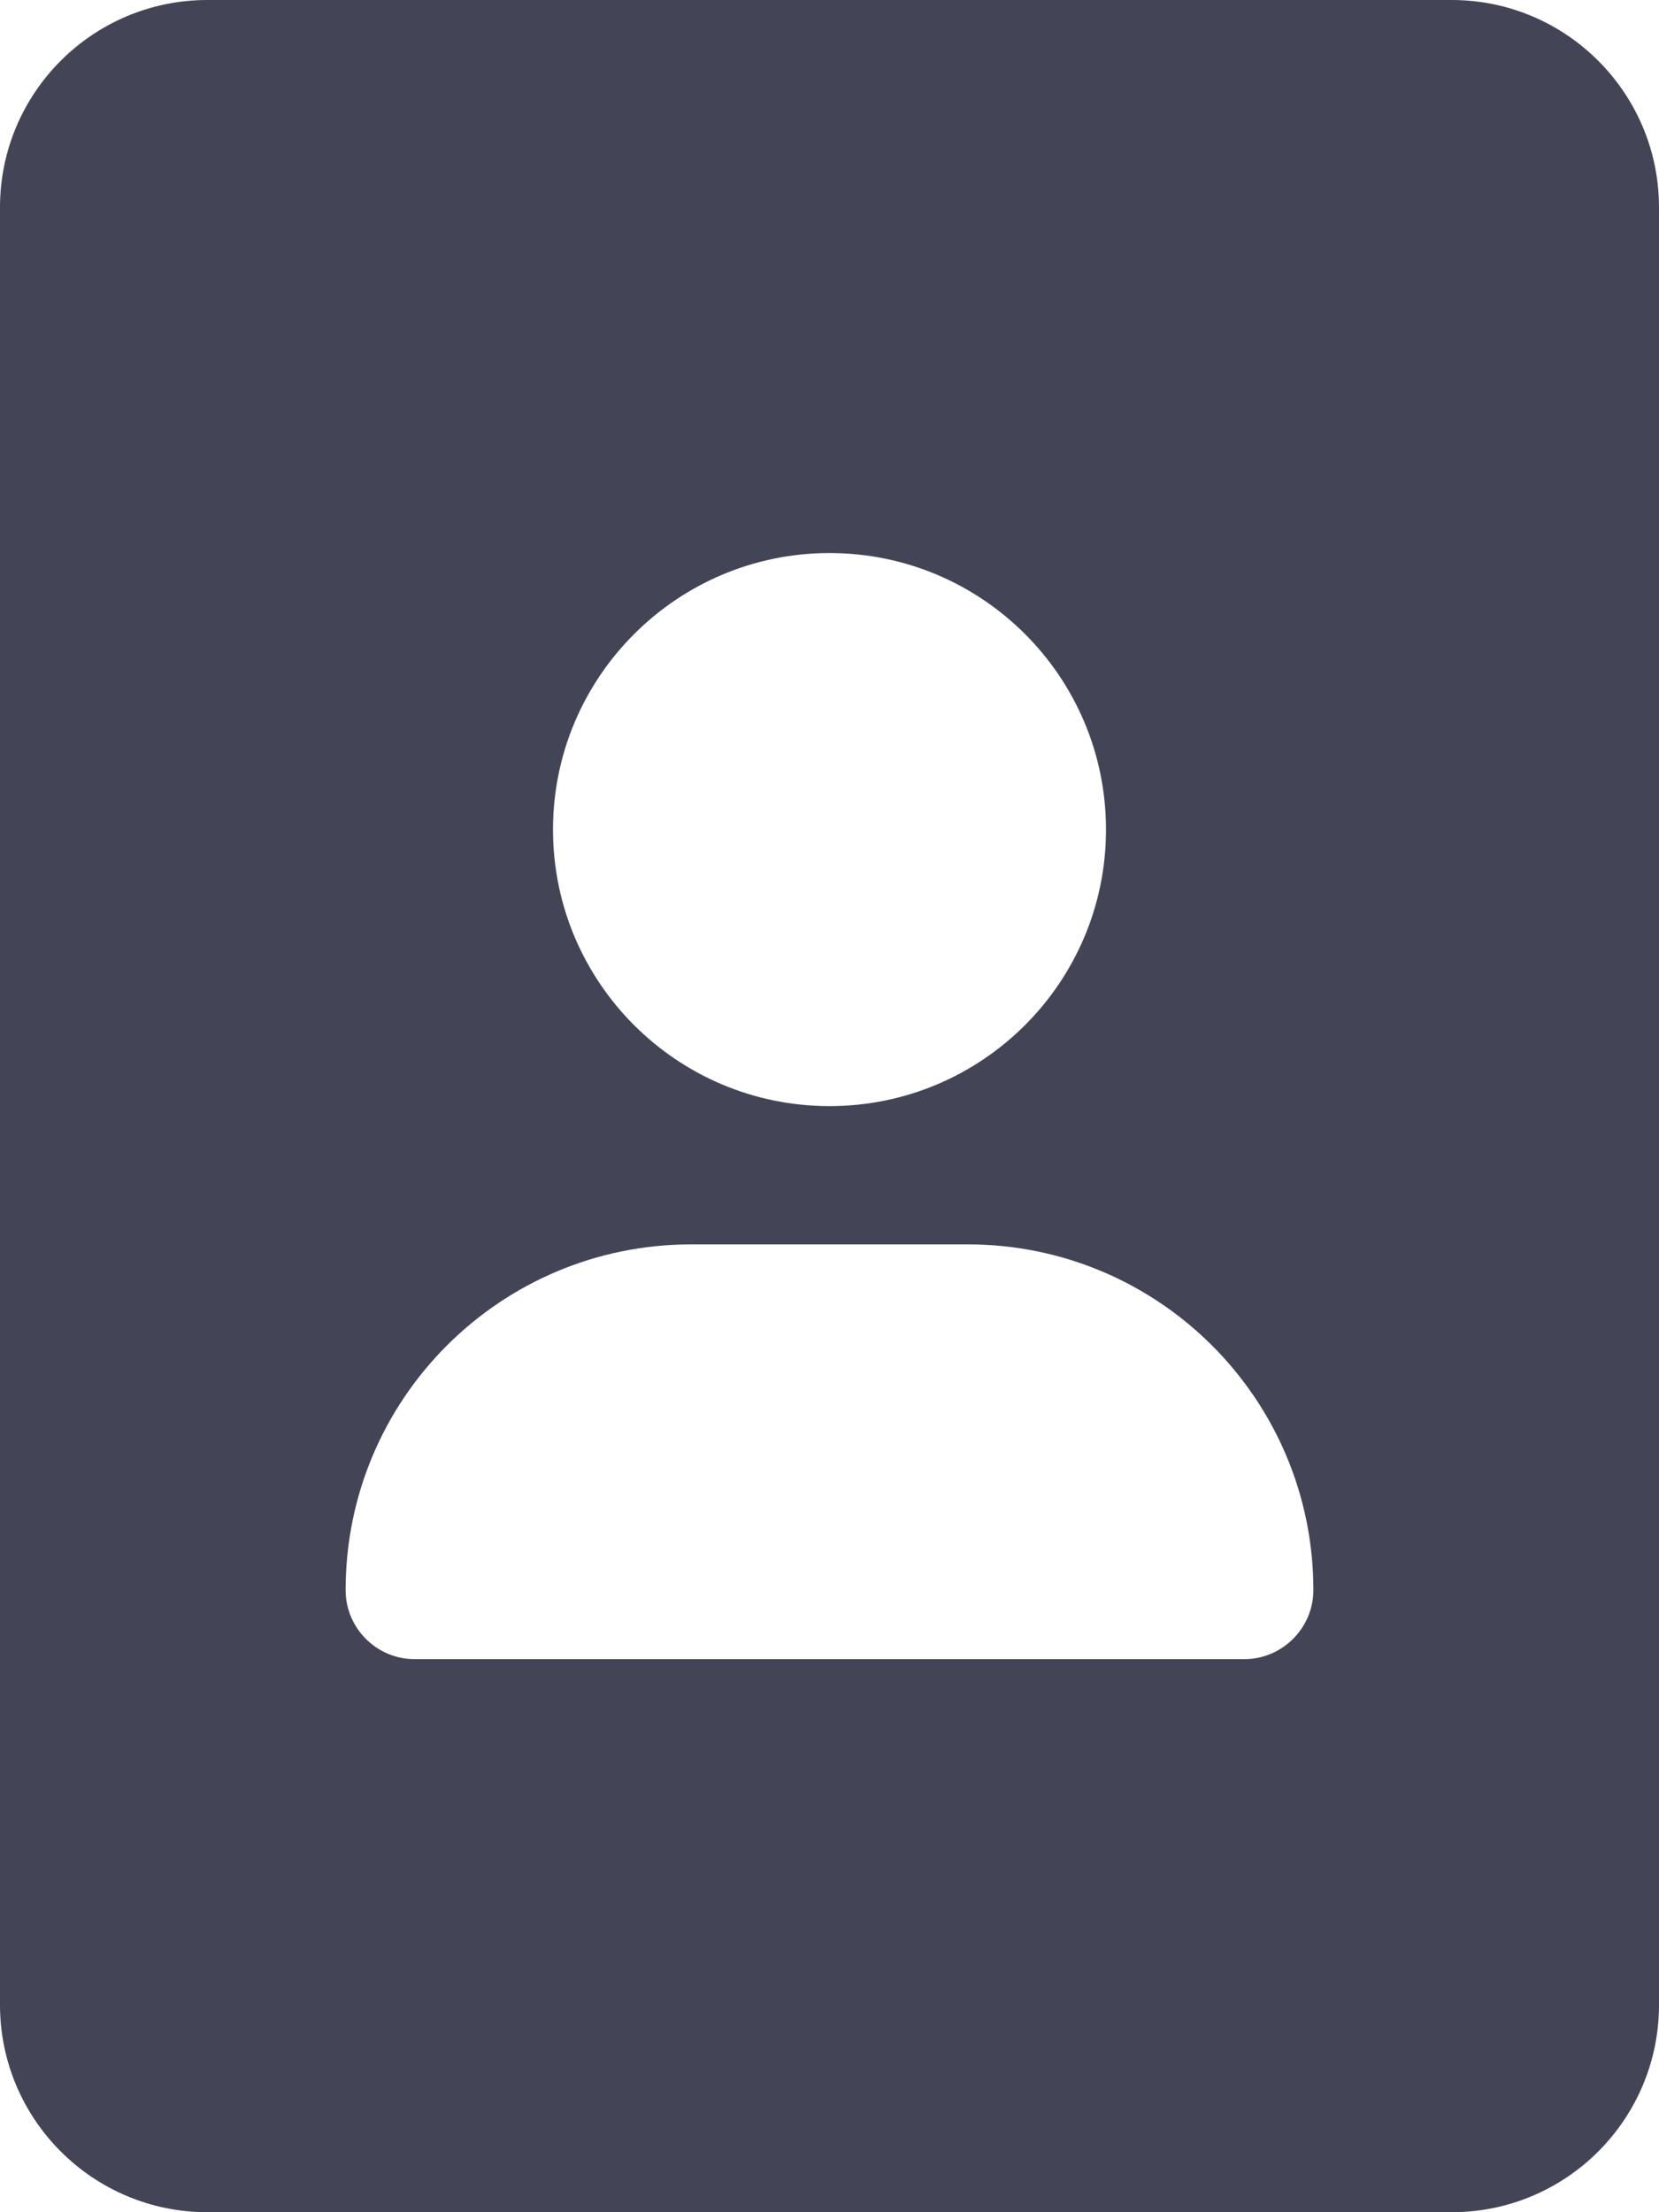 <svg width="18" height="24" viewBox="0 0 18 24" fill="none" xmlns="http://www.w3.org/2000/svg">
<path d="M15.75 0H2.25C1.007 0 0 1.008 0 2.25V21.75C0 22.992 1.007 24 2.25 24H15.75C16.993 24 18 22.993 18 21.75V2.25C18 1.008 16.992 0 15.75 0ZM9 6C10.657 6 12 7.343 12 9C12 10.657 10.657 12 9 12C7.343 12 6 10.655 6 9C6 7.346 7.345 6 9 6ZM13.5 18H4.5C4.086 18 3.75 17.664 3.75 17.25C3.75 15.178 5.428 13.5 7.5 13.5H10.5C12.571 13.5 14.25 15.179 14.25 17.25C14.25 17.663 13.912 18 13.5 18Z" fill="#434557"/>
</svg>
